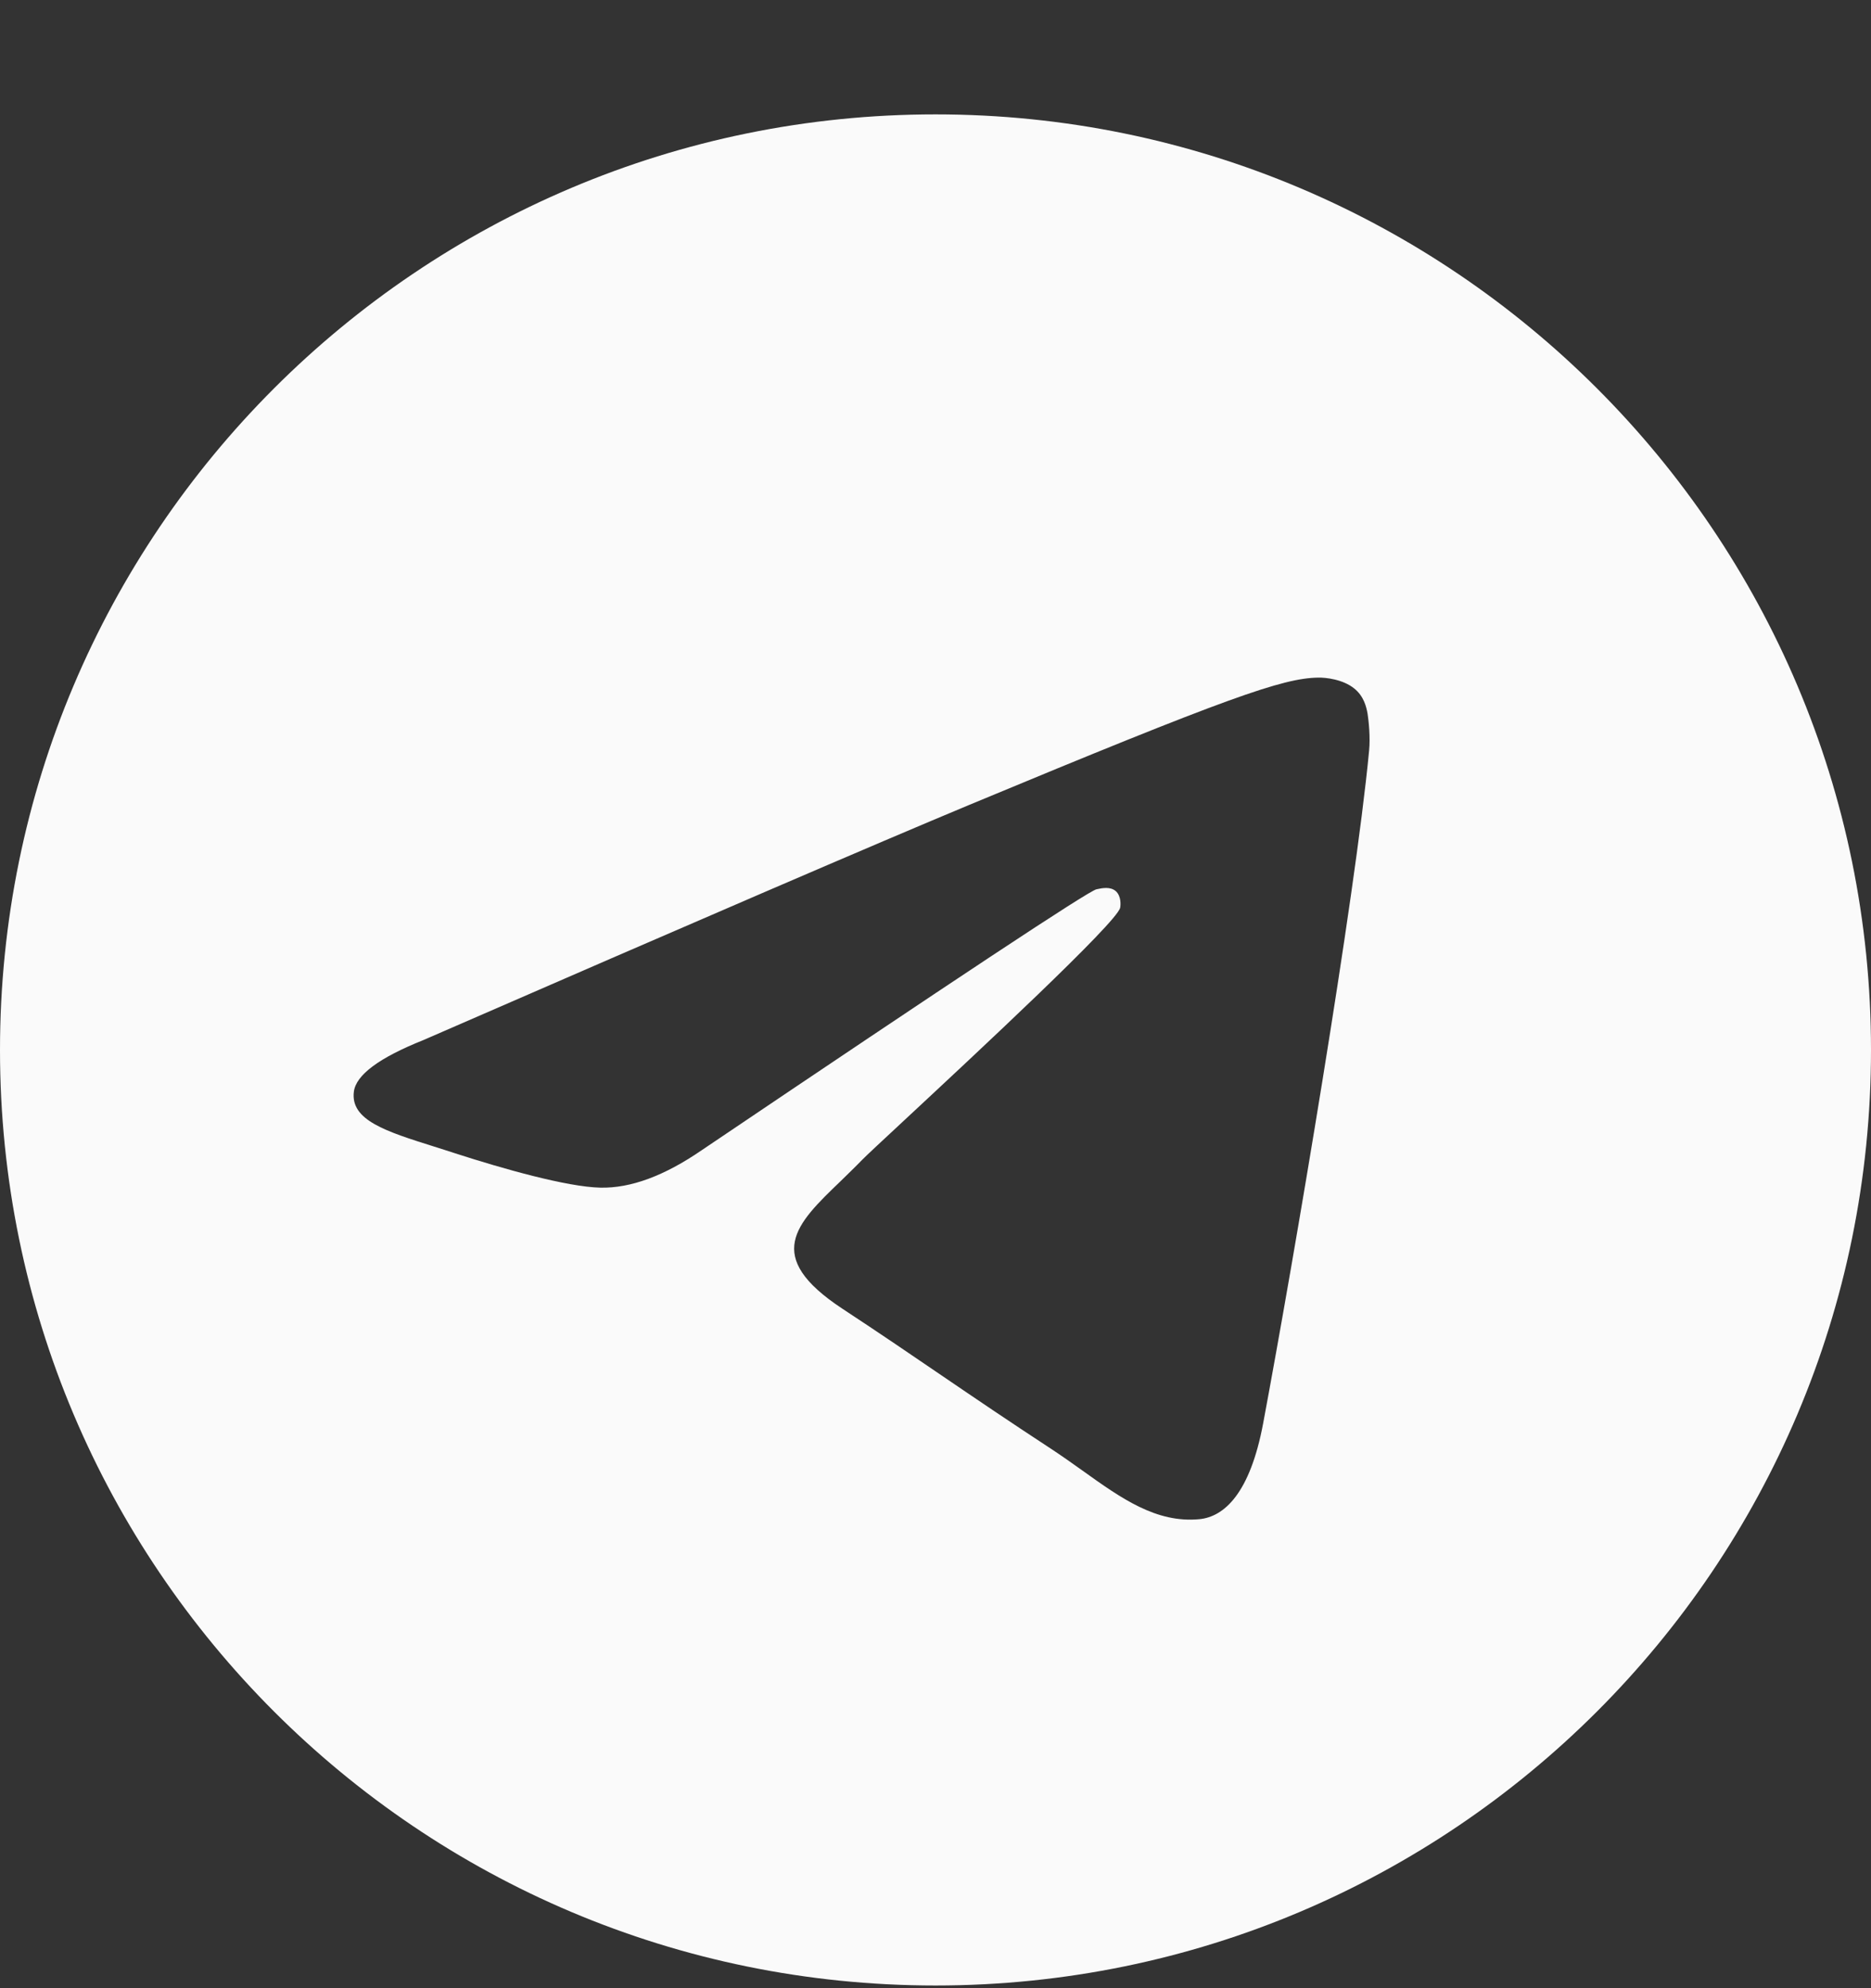 <svg width="16" height="17" viewBox="0 0 16 17" fill="none" xmlns="http://www.w3.org/2000/svg">
<rect x="0" y="0" width="16" height="17" fill="#333333" stroke="none"/>
<path fill-rule="evenodd" clip-rule="evenodd" d="M16 8.978C16 13.396 12.418 16.977 8 16.977C3.582 16.977 0 13.396 0 8.978C0 4.559 3.582 0.978 8 0.978C12.418 0.978 16 4.559 16 8.978ZM8.287 6.883C7.509 7.207 5.953 7.877 3.621 8.893C3.243 9.044 3.044 9.191 3.026 9.335C2.996 9.579 3.3 9.674 3.716 9.805C3.772 9.823 3.831 9.841 3.891 9.861C4.299 9.993 4.849 10.149 5.134 10.155C5.393 10.161 5.682 10.054 6.002 9.834C8.181 8.364 9.306 7.62 9.376 7.604C9.426 7.593 9.495 7.579 9.542 7.62C9.589 7.662 9.584 7.74 9.579 7.762C9.549 7.89 8.352 9.003 7.733 9.579C7.54 9.758 7.403 9.886 7.375 9.915C7.312 9.98 7.248 10.041 7.187 10.101C6.807 10.466 6.523 10.741 7.202 11.189C7.529 11.404 7.79 11.582 8.051 11.76C8.336 11.954 8.62 12.147 8.988 12.388C9.081 12.449 9.171 12.513 9.258 12.575C9.589 12.812 9.887 13.024 10.255 12.99C10.469 12.97 10.69 12.769 10.802 12.17C11.067 10.753 11.588 7.683 11.708 6.418C11.719 6.307 11.705 6.166 11.695 6.103C11.684 6.041 11.662 5.952 11.581 5.887C11.485 5.809 11.337 5.792 11.271 5.794C10.97 5.799 10.508 5.959 8.287 6.883Z" fill="#FAFAFA"/>
</svg>
